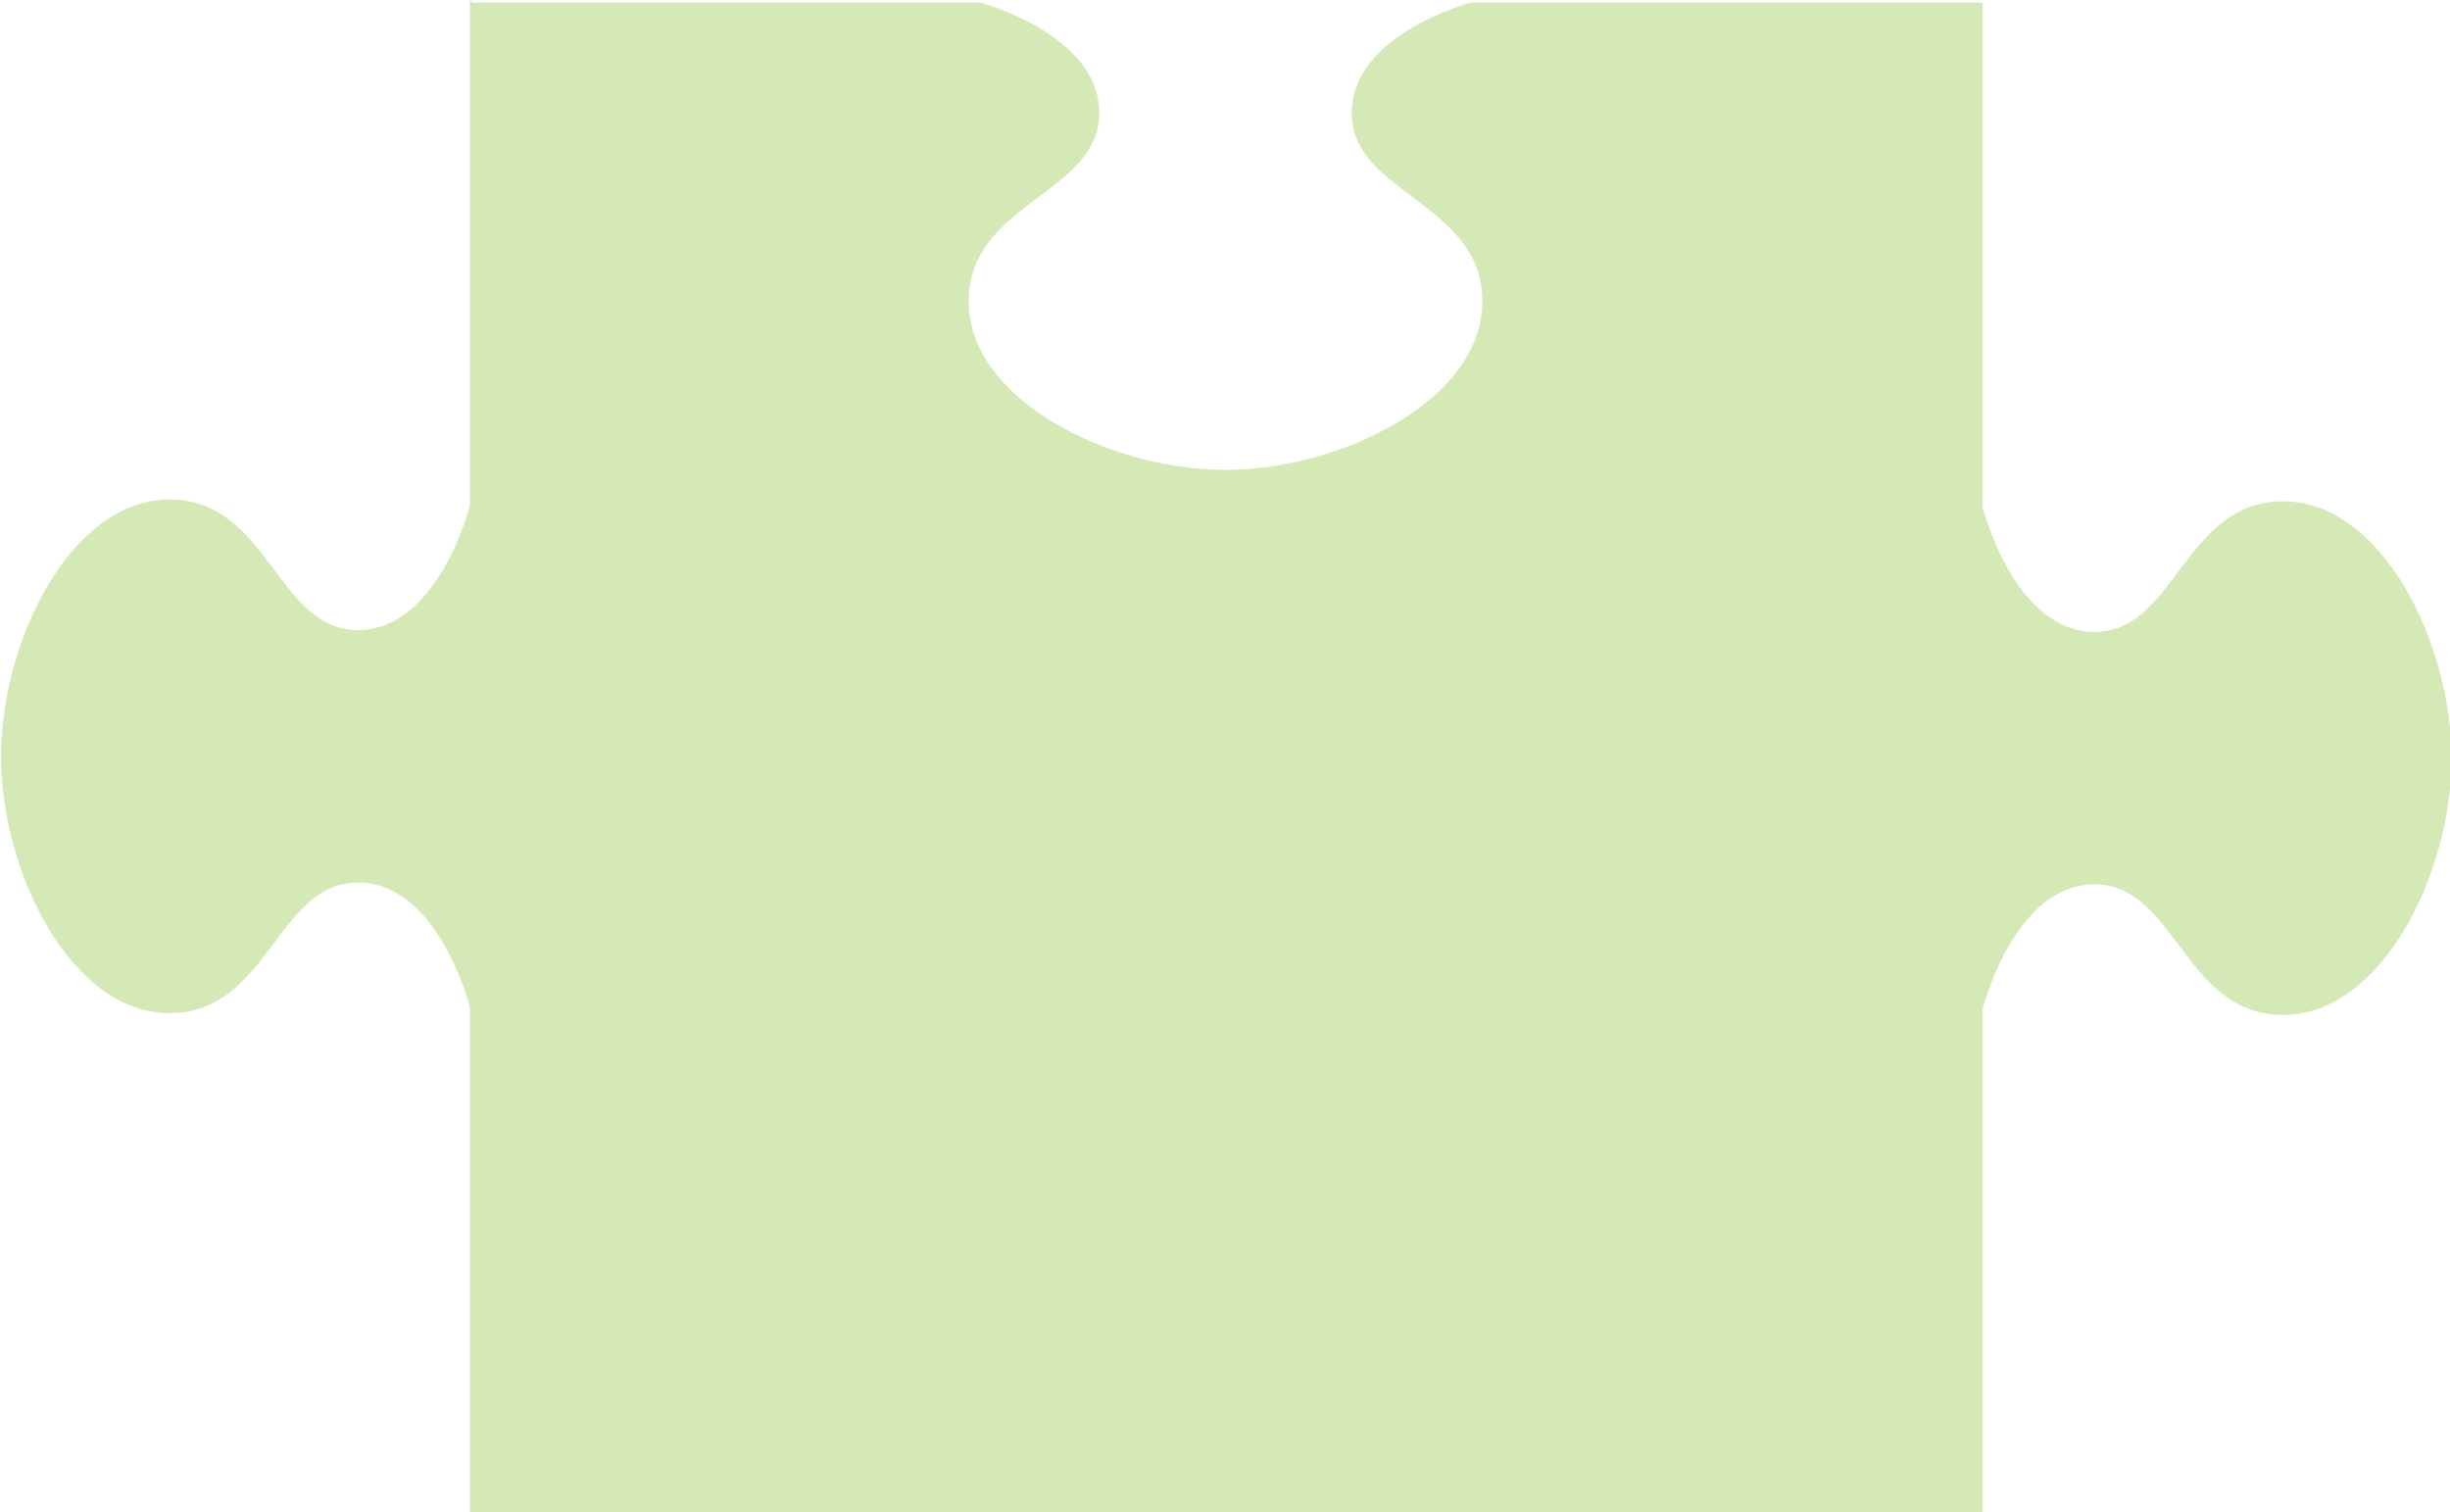 <?xml version="1.0" encoding="UTF-8" standalone="no"?><svg xmlns="http://www.w3.org/2000/svg" xmlns:xlink="http://www.w3.org/1999/xlink" fill="#d5e9b7" height="58.7" preserveAspectRatio="xMidYMid meet" version="1" viewBox="2.4 20.6 95.1 58.7" width="95.1" zoomAndPan="magnify"><g id="change1_1"><path d="M91.02,40.06c-3.84,0-4.17,5.07-7.31,5.07s-4.35-4.84-4.35-4.84V20.7H79.3H59.47c-0.96,0.29-4.6,1.56-4.6,4.29 c0,3.14,5.07,3.47,5.07,7.31c0,3.84-5.51,6.54-9.97,6.54c-4.47,0-9.97-2.7-9.97-6.54c0-3.84,5.07-4.17,5.07-7.31 c0-2.73-3.64-4-4.6-4.29H20.7v-0.07h-0.06l0,19.59c0,0-1.21,4.84-4.35,4.84s-3.47-5.07-7.31-5.07c-3.84,0-6.54,5.51-6.54,9.97 c0,4.47,2.7,9.97,6.54,9.97s4.17-5.07,7.31-5.07s4.35,4.84,4.35,4.84V79.3h0.06v0.07h58.66V59.77c0,0,1.21-4.84,4.35-4.84 s3.47,5.07,7.31,5.07c3.84,0,6.54-5.51,6.54-9.97C97.56,45.57,94.86,40.06,91.02,40.06z"/></g></svg>
